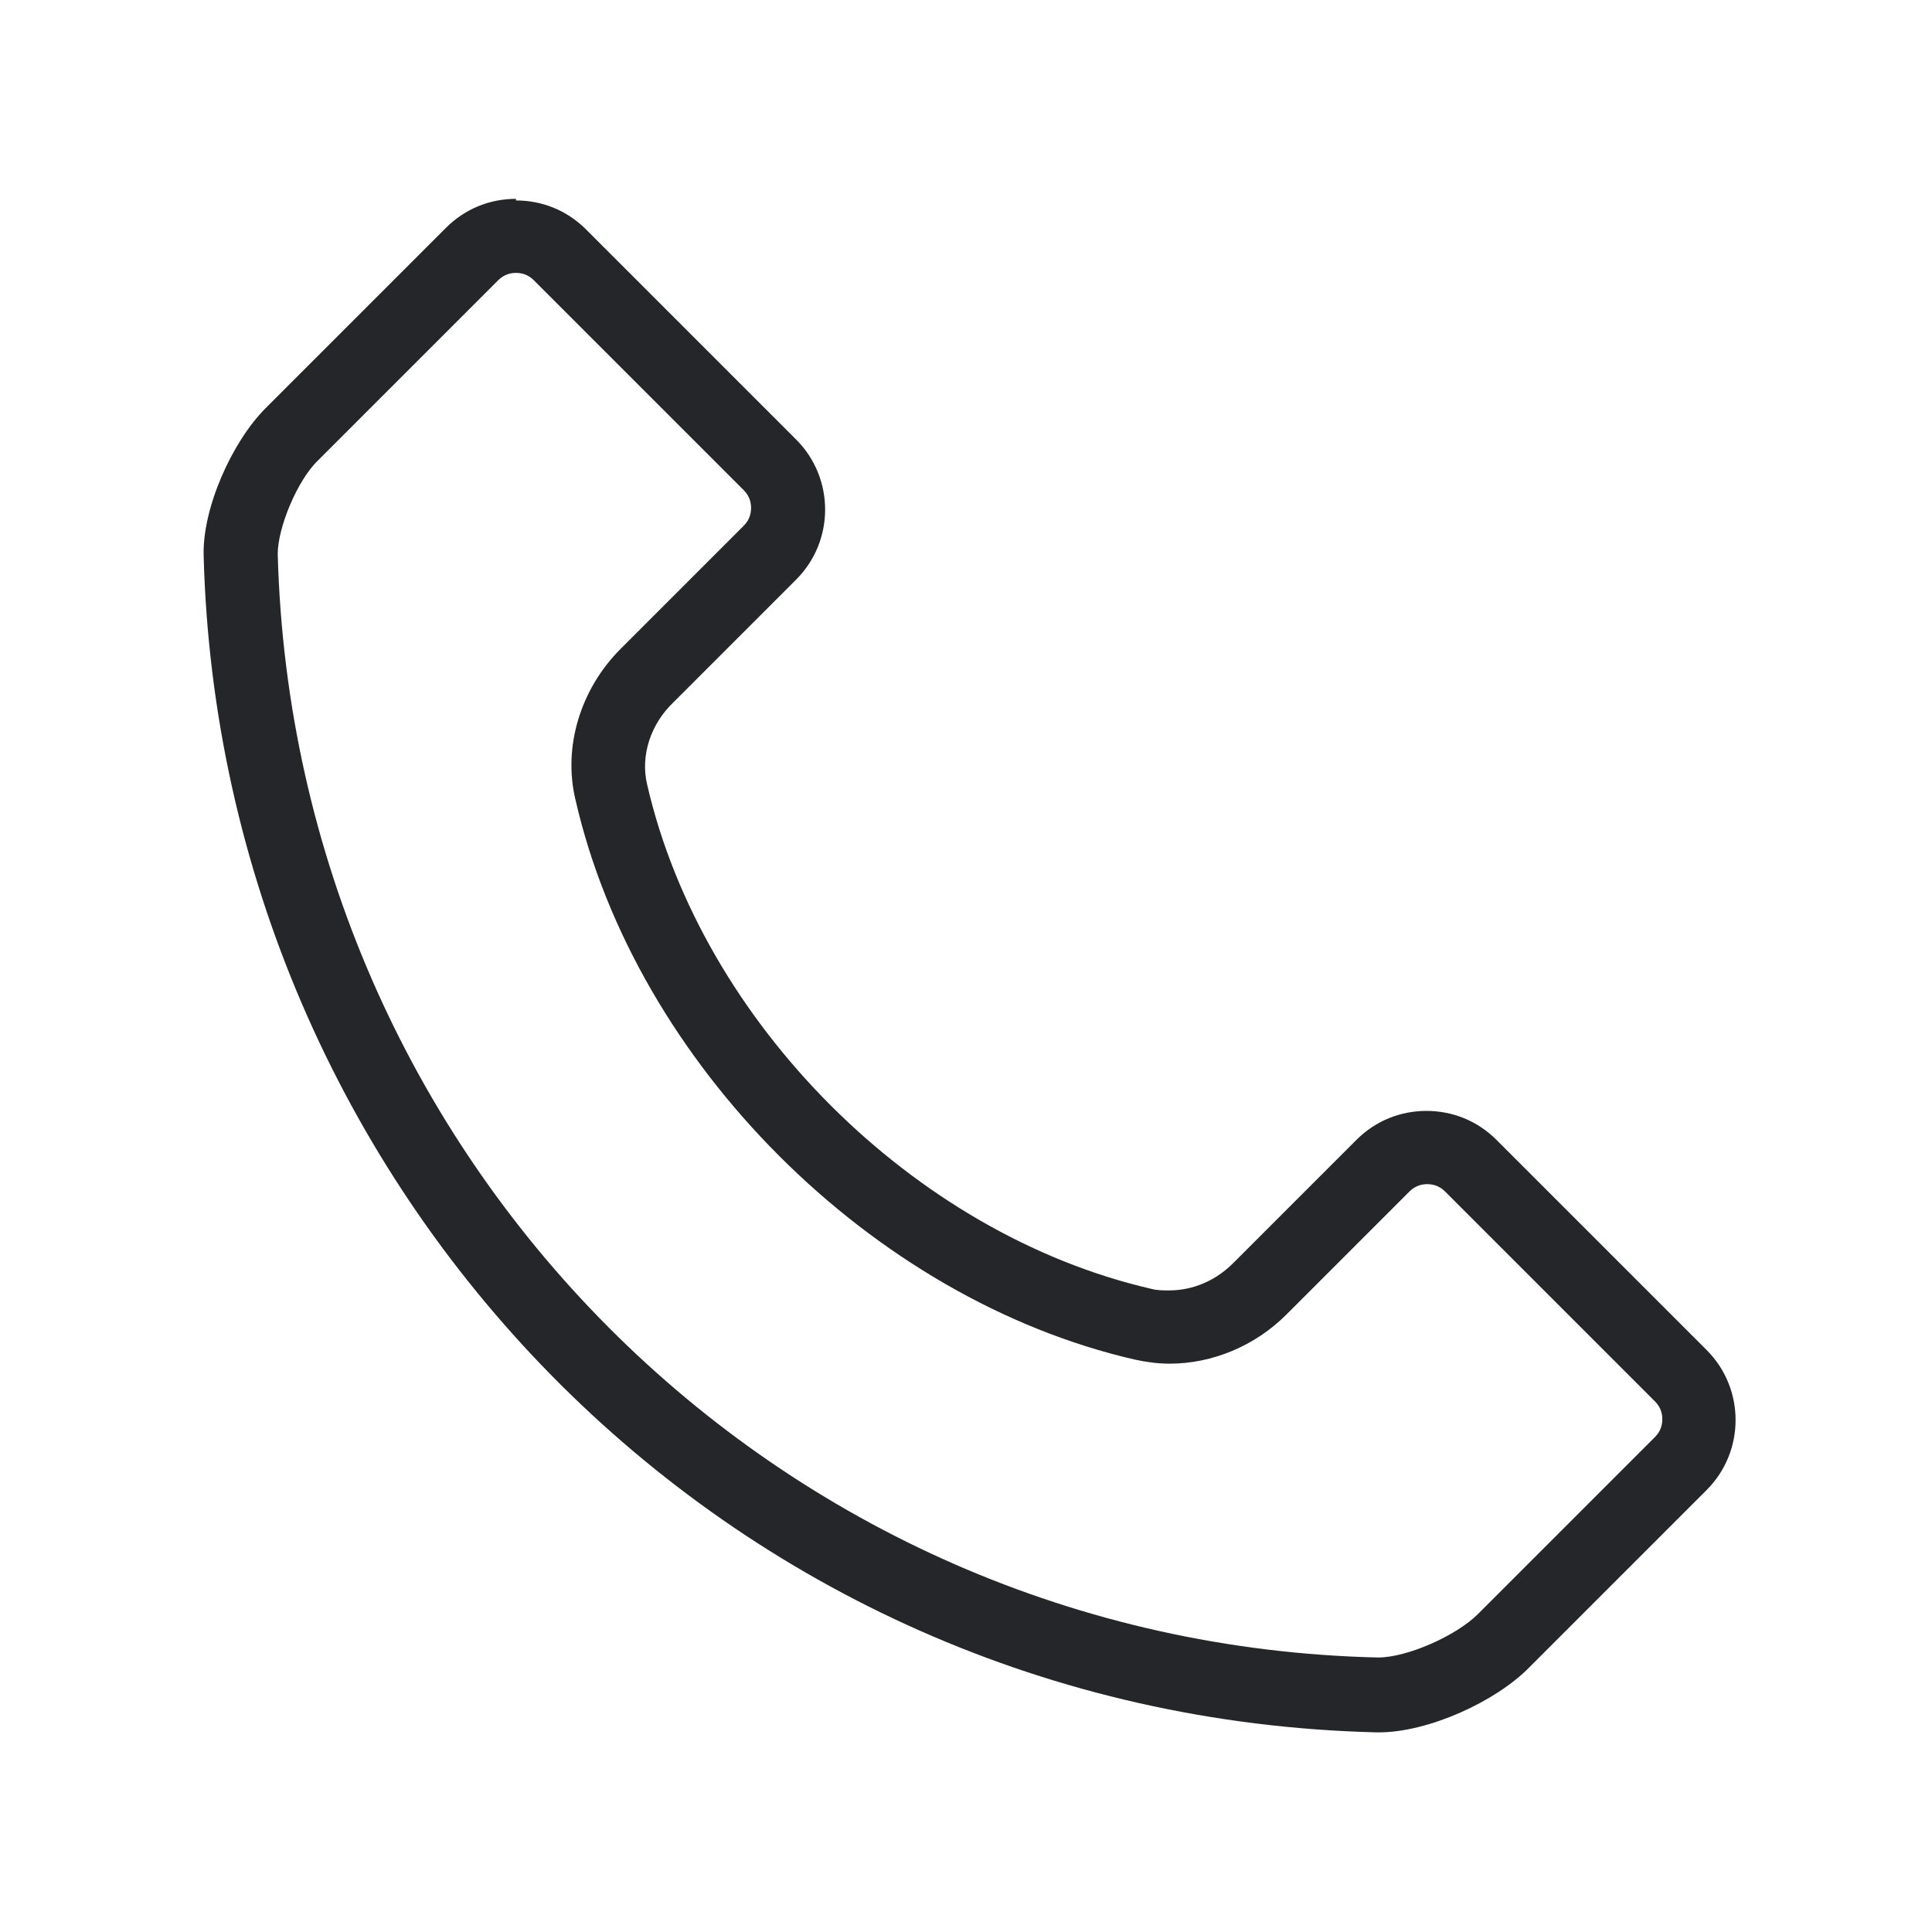 <svg width="24" height="24" viewBox="0 0 24 24" fill="none" xmlns="http://www.w3.org/2000/svg">
<path d="M6.41 3.39C6.46 3.39 6.55 3.4 6.63 3.48L9.24 6.09C9.32 6.17 9.33 6.26 9.33 6.31C9.33 6.36 9.32 6.45 9.24 6.53L7.71 8.06C7.21 8.56 6.99 9.28 7.15 9.94C7.9 13.21 10.83 16.14 14.1 16.89C14.24 16.92 14.38 16.94 14.53 16.94C15.06 16.94 15.59 16.72 15.98 16.33L17.51 14.8C17.59 14.72 17.68 14.71 17.73 14.71C17.78 14.71 17.87 14.72 17.95 14.8L20.56 17.41C20.64 17.49 20.65 17.58 20.65 17.63C20.65 17.68 20.64 17.77 20.56 17.85L18.36 20.05C18.09 20.32 17.48 20.59 17.12 20.59C9.65 20.42 3.65 14.39 3.45 6.88C3.45 6.56 3.69 5.97 3.95 5.72L6.19 3.48C6.27 3.4 6.36 3.39 6.41 3.39ZM6.41 2.47C6.09 2.47 5.78 2.59 5.54 2.83L3.3 5.07C2.88 5.49 2.51 6.32 2.53 6.91C2.74 14.75 8.97 21.32 17.1 21.52H17.13C17.74 21.52 18.58 21.14 19 20.71L21.2 18.51C21.68 18.03 21.68 17.25 21.2 16.77L18.59 14.16C18.35 13.92 18.04 13.8 17.72 13.8C17.4 13.8 17.09 13.92 16.85 14.16L15.32 15.69C15.1 15.91 14.82 16.03 14.52 16.03C14.45 16.03 14.37 16.03 14.3 16.01C11.35 15.33 8.72 12.7 8.04 9.75C7.95 9.38 8.09 8.99 8.36 8.73L9.89 7.2C10.37 6.72 10.37 5.94 9.89 5.46L7.28 2.85C7.04 2.61 6.73 2.49 6.41 2.49V2.47Z" fill="#242629"/>
</svg>
